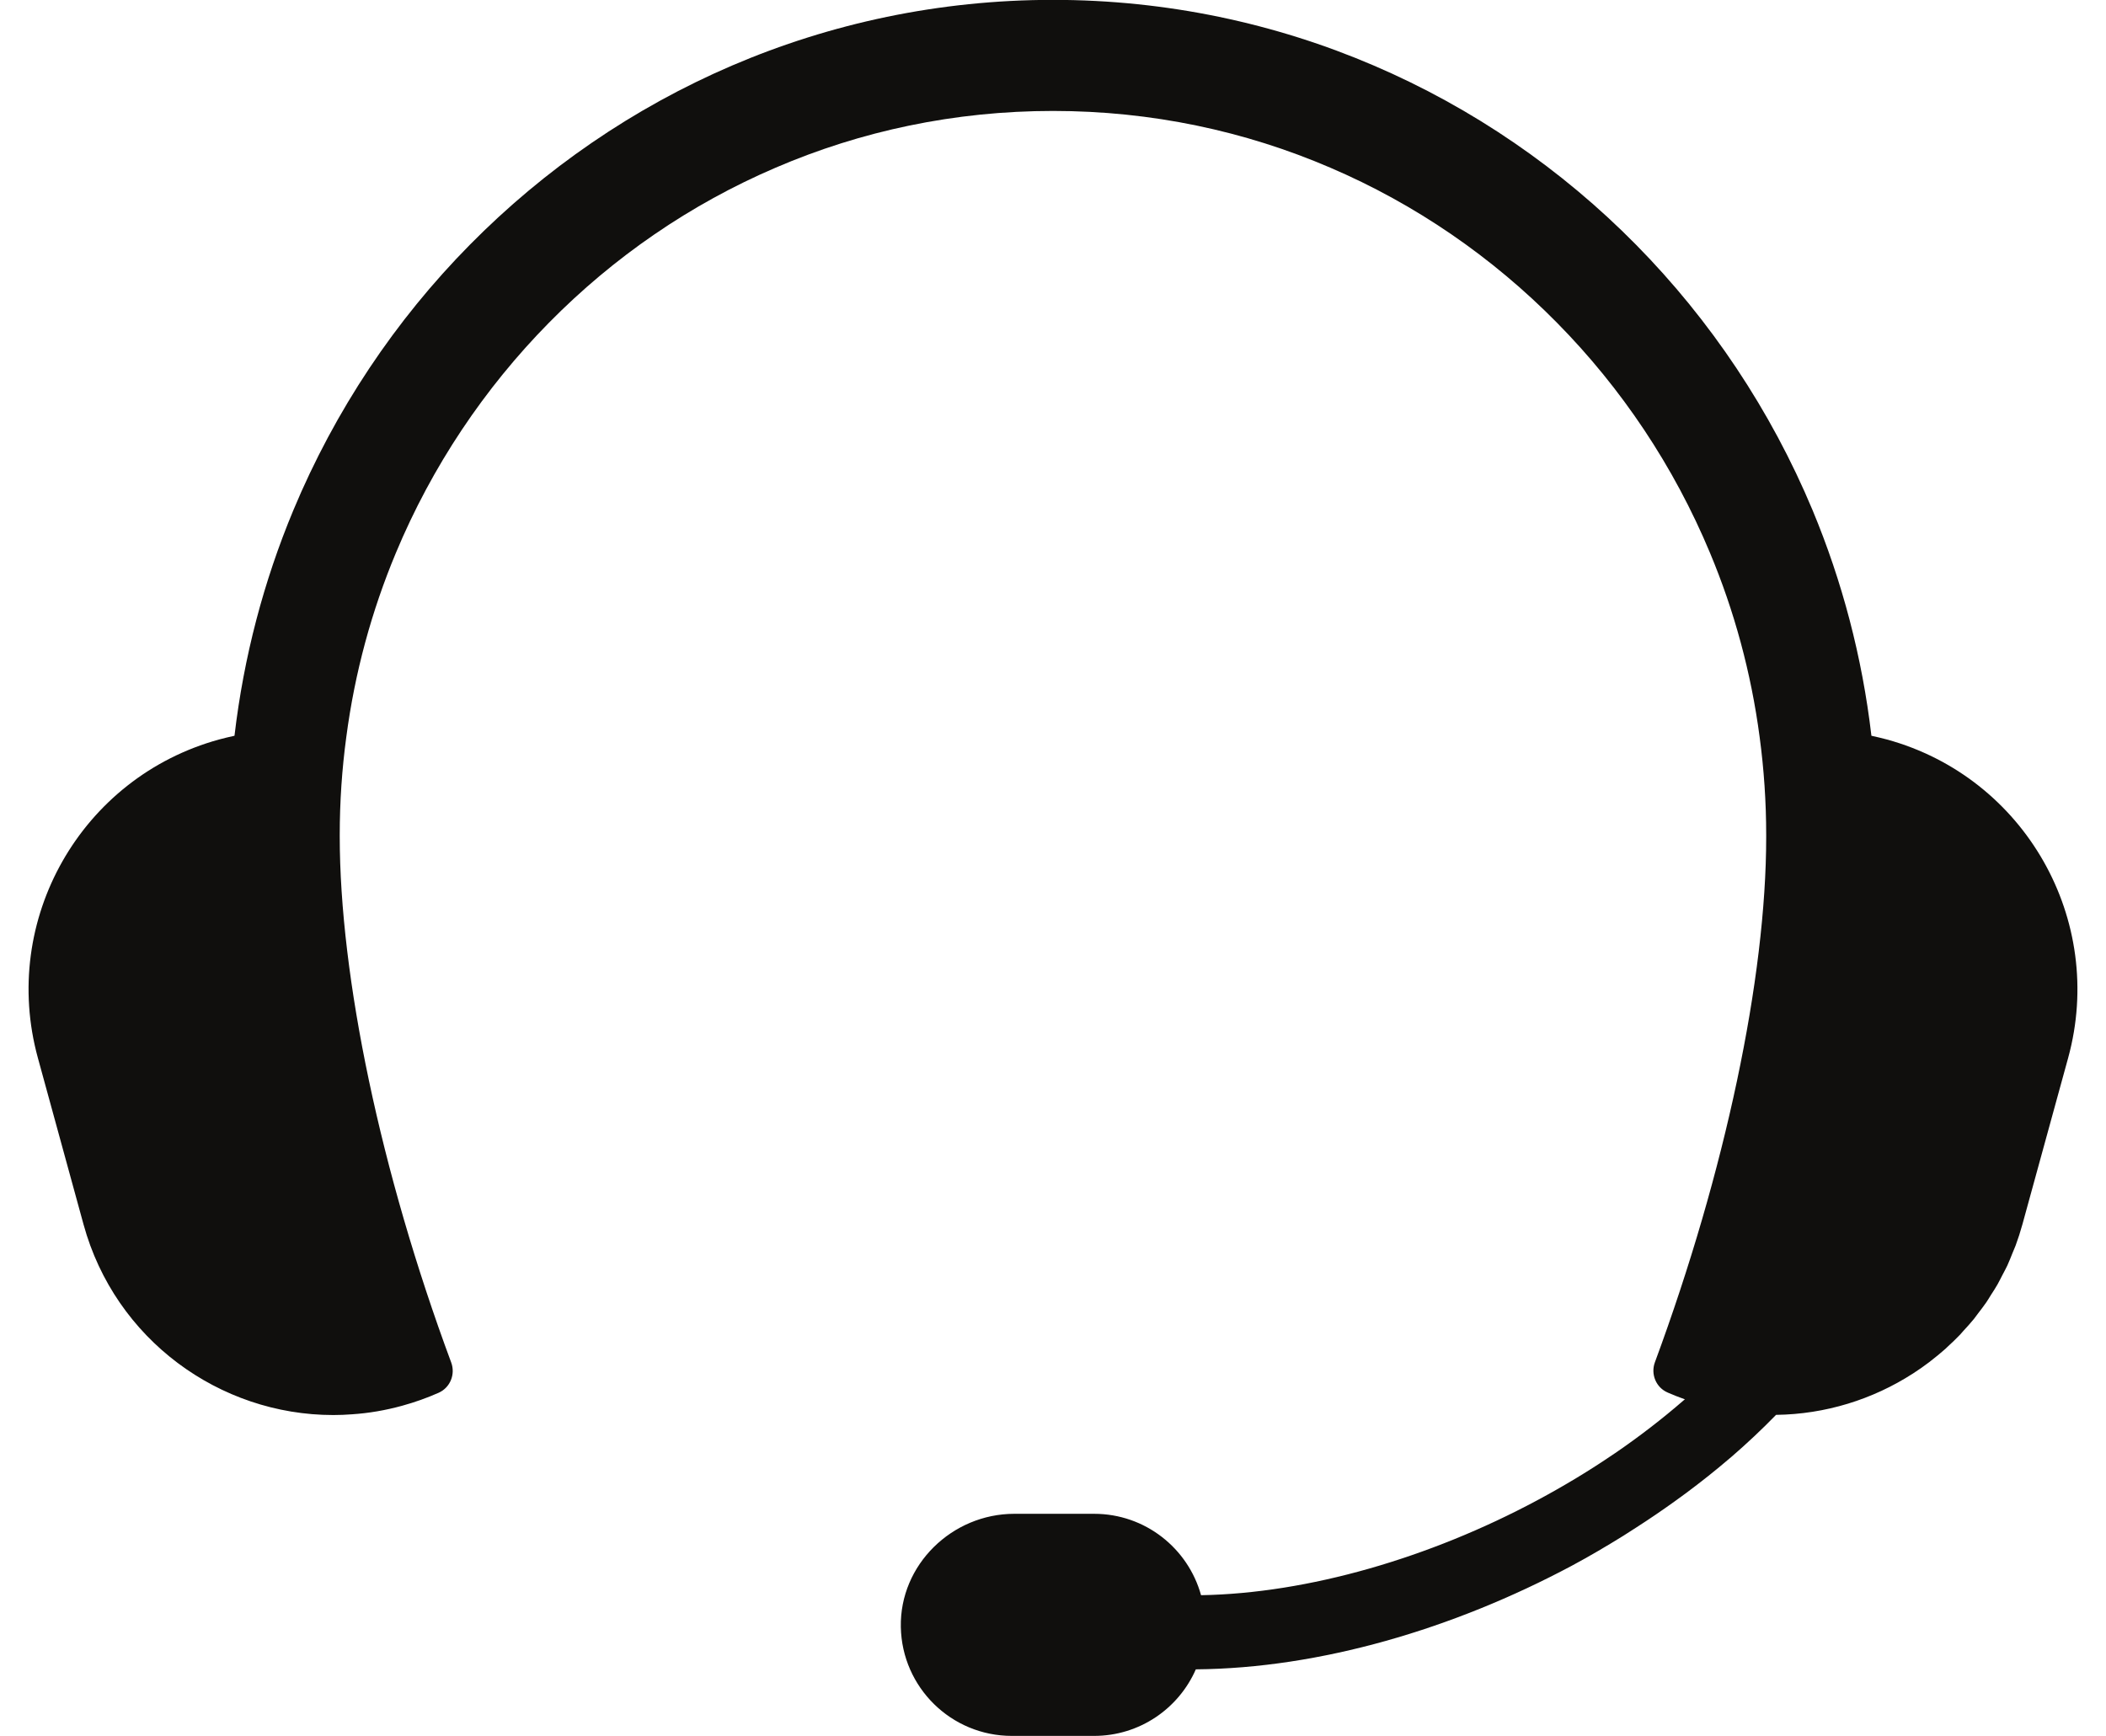 <?xml version="1.0" encoding="UTF-8"?><svg xmlns="http://www.w3.org/2000/svg" xmlns:xlink="http://www.w3.org/1999/xlink" height="559.3" preserveAspectRatio="xMidYMid meet" version="1.0" viewBox="160.8 220.4 678.4 559.3" width="678.4" zoomAndPan="magnify"><g id="change1_1"><path d="M 396.566 241.539 C 364.77 255.184 336.152 274.938 312.141 299.266 C 288.129 323.582 268.727 352.609 255.297 384.773 C 245.785 407.59 239.32 431.957 236.336 457.434 C 234.672 457.785 233.035 458.199 231.398 458.629 C 186.91 470.824 160.793 516.785 173.004 561.23 L 187.715 614.891 C 197.887 651.945 231.52 676.27 268.16 676.27 C 270.199 676.27 272.191 676.188 274.207 676.031 C 279.574 675.68 284.941 674.762 290.32 673.285 C 294.406 672.164 298.336 670.762 302.094 669.098 C 305.816 667.445 307.562 663.156 306.145 659.34 C 283.332 597.863 270.238 535.027 270.238 489.797 L 270.238 489.395 C 270.238 478.699 270.957 468.164 272.352 457.836 C 275.09 437.035 280.531 417.168 288.328 398.52 C 299.973 370.613 316.828 345.492 337.617 324.387 C 358.445 303.234 383.176 286.188 410.648 274.422 C 438.117 262.605 468.289 256.141 500.004 256.141 C 531.727 256.141 561.859 262.605 589.328 274.422 C 616.793 286.188 641.516 303.234 662.359 324.387 C 683.176 345.492 699.996 370.613 711.641 398.52 C 719.438 417.168 724.879 437.035 727.625 457.836 C 729.012 468.164 729.738 478.699 729.738 489.395 L 729.738 490.113 C 729.738 535.359 716.578 597.902 693.891 659.266 C 692.469 663.105 694.25 667.418 698.016 669.027 C 698.035 669.039 698.059 669.051 698.082 669.059 C 699.863 669.844 701.688 670.539 703.555 671.211 C 703.41 671.316 703.27 671.43 703.133 671.547 C 696.246 677.523 688.84 683.227 681.016 688.586 C 680.969 688.621 680.91 688.641 680.863 688.68 C 676.922 691.367 672.883 693.969 668.75 696.469 C 664.539 699.012 660.246 701.461 655.871 703.797 C 621.328 722.297 582.172 733.719 547.691 734.312 C 543.512 719.199 529.688 708.09 513.242 708.09 L 487.547 708.09 C 467.484 708.09 450.59 724.512 450.98 744.57 C 451.355 764.008 467.215 779.641 486.742 779.641 L 513.242 779.641 C 527.891 779.641 540.488 770.82 546.008 758.199 C 585.941 757.875 628.934 745.199 667.113 724.824 C 672.77 721.789 678.277 718.547 683.691 715.188 C 685.156 714.281 686.574 713.344 688.02 712.414 C 692.172 709.746 696.227 706.98 700.207 704.121 C 701.461 703.223 702.715 702.32 703.945 701.402 C 708.77 697.809 713.445 694.105 717.926 690.258 C 718.105 690.098 718.297 689.953 718.48 689.801 C 723.539 685.426 728.359 680.902 732.914 676.215 C 748.785 676.016 764.016 671.27 776.98 662.918 C 776.996 662.918 776.996 662.906 777.02 662.898 C 778.844 661.723 780.633 660.469 782.383 659.137 C 782.5 659.051 782.605 658.957 782.719 658.859 C 784.336 657.605 785.941 656.316 787.465 654.949 C 787.691 654.738 787.895 654.527 788.125 654.316 C 789.531 653.035 790.906 651.715 792.23 650.336 C 792.57 649.98 792.879 649.59 793.195 649.234 C 794.383 647.953 795.539 646.684 796.641 645.332 C 797.078 644.785 797.473 644.203 797.895 643.66 C 798.828 642.434 799.777 641.23 800.656 639.945 C 801.176 639.199 801.621 638.406 802.109 637.633 C 802.84 636.492 803.586 635.375 804.254 634.188 C 804.809 633.23 805.277 632.219 805.793 631.242 C 806.34 630.188 806.914 629.164 807.422 628.086 C 808.023 626.781 808.551 625.406 809.094 624.059 C 809.41 623.242 809.781 622.469 810.09 621.645 C 810.902 619.445 811.629 617.188 812.262 614.891 L 827.004 561.23 C 839.199 516.785 813.055 470.824 768.609 458.629 C 766.941 458.199 765.309 457.785 763.633 457.434 C 760.656 431.957 754.184 407.59 744.684 384.773 C 731.238 352.609 711.801 323.582 687.836 299.266 C 663.863 274.938 635.199 255.184 603.391 241.539 C 571.641 227.906 536.652 220.359 500.004 220.359 C 463.352 220.359 428.367 227.906 396.566 241.539" fill="#100f0d"/></g></svg>